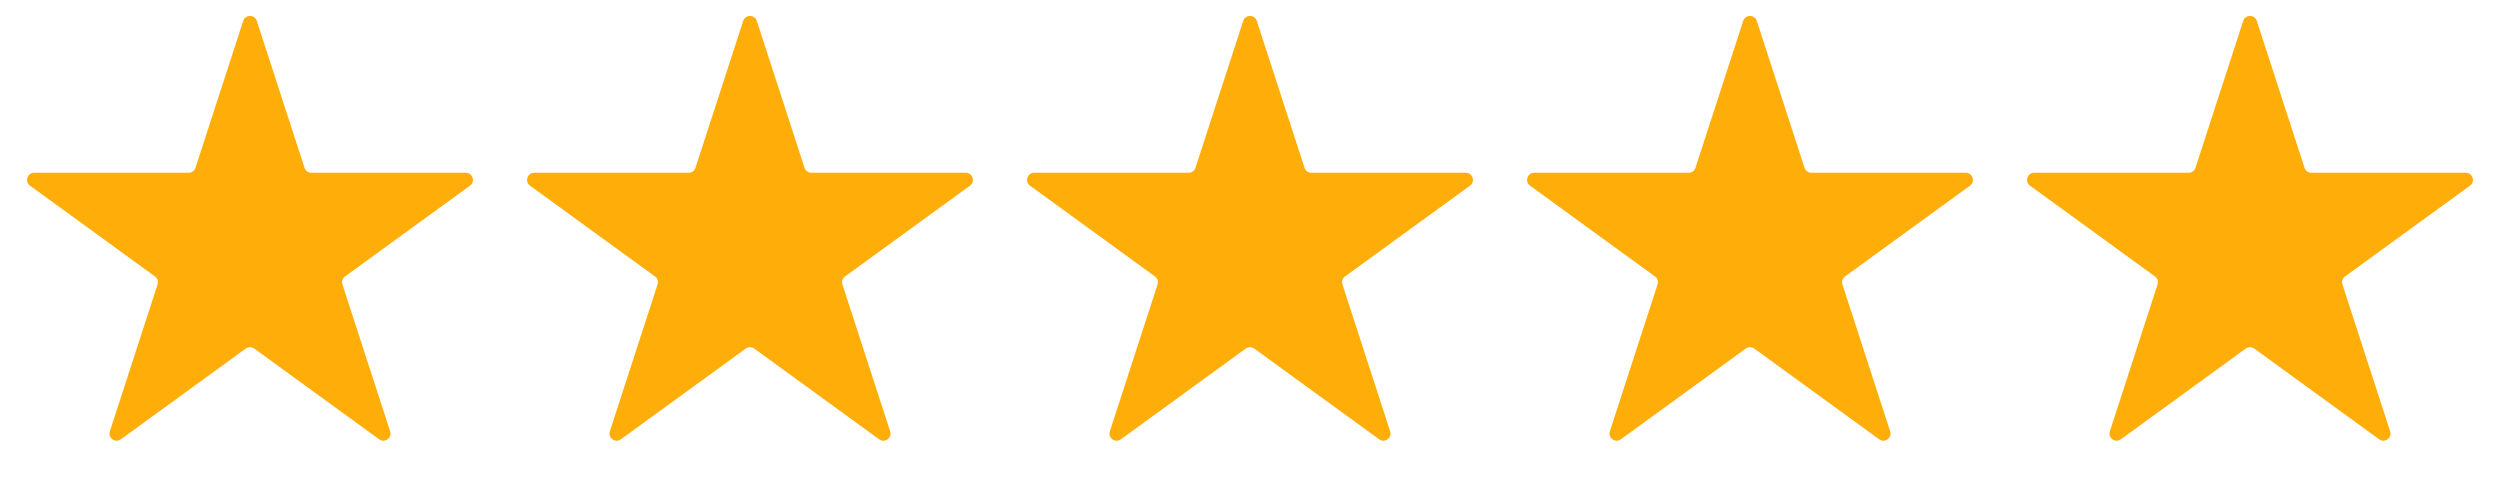 <svg width="70" height="14" viewBox="0 0 70 14" fill="none" xmlns="http://www.w3.org/2000/svg">
<path d="M6.81 0.585C6.87 0.401 7.13 0.401 7.19 0.585L8.527 4.699C8.553 4.781 8.63 4.837 8.717 4.837H13.042C13.236 4.837 13.316 5.085 13.159 5.199L9.66 7.741C9.59 7.792 9.561 7.882 9.588 7.964L10.924 12.078C10.984 12.262 10.773 12.415 10.617 12.301L7.118 9.759C7.047 9.708 6.953 9.708 6.882 9.759L3.383 12.301C3.227 12.415 3.016 12.262 3.076 12.078L4.412 7.964C4.439 7.882 4.41 7.792 4.34 7.741L0.841 5.199C0.684 5.085 0.764 4.837 0.958 4.837H5.283C5.37 4.837 5.447 4.781 5.473 4.699L6.81 0.585Z" fill="#FFAD08"/>
<path d="M20.81 0.585C20.87 0.401 21.13 0.401 21.19 0.585L22.527 4.699C22.553 4.781 22.63 4.837 22.717 4.837H27.042C27.236 4.837 27.316 5.085 27.159 5.199L23.66 7.741C23.59 7.792 23.561 7.882 23.588 7.964L24.924 12.078C24.984 12.262 24.773 12.415 24.616 12.301L21.118 9.759C21.047 9.708 20.953 9.708 20.882 9.759L17.384 12.301C17.227 12.415 17.016 12.262 17.076 12.078L18.412 7.964C18.439 7.882 18.41 7.792 18.34 7.741L14.841 5.199C14.684 5.085 14.764 4.837 14.958 4.837H19.283C19.37 4.837 19.447 4.781 19.473 4.699L20.81 0.585Z" fill="#FFAD08"/>
<path d="M34.81 0.585C34.87 0.401 35.13 0.401 35.19 0.585L36.527 4.699C36.553 4.781 36.63 4.837 36.717 4.837H41.042C41.236 4.837 41.316 5.085 41.159 5.199L37.66 7.741C37.59 7.792 37.561 7.882 37.588 7.964L38.924 12.078C38.984 12.262 38.773 12.415 38.617 12.301L35.118 9.759C35.047 9.708 34.953 9.708 34.882 9.759L31.384 12.301C31.227 12.415 31.016 12.262 31.076 12.078L32.412 7.964C32.439 7.882 32.41 7.792 32.34 7.741L28.841 5.199C28.684 5.085 28.764 4.837 28.958 4.837H33.283C33.37 4.837 33.447 4.781 33.473 4.699L34.81 0.585Z" fill="#FFAD08"/>
<path d="M48.81 0.585C48.87 0.401 49.13 0.401 49.19 0.585L50.527 4.699C50.553 4.781 50.63 4.837 50.717 4.837H55.042C55.236 4.837 55.316 5.085 55.159 5.199L51.66 7.741C51.59 7.792 51.561 7.882 51.588 7.964L52.924 12.078C52.984 12.262 52.773 12.415 52.617 12.301L49.118 9.759C49.047 9.708 48.953 9.708 48.882 9.759L45.383 12.301C45.227 12.415 45.016 12.262 45.076 12.078L46.412 7.964C46.439 7.882 46.41 7.792 46.34 7.741L42.841 5.199C42.684 5.085 42.764 4.837 42.958 4.837H47.283C47.37 4.837 47.447 4.781 47.473 4.699L48.81 0.585Z" fill="#FFAD08"/>
<path d="M62.81 0.585C62.87 0.401 63.13 0.401 63.19 0.585L64.527 4.699C64.553 4.781 64.63 4.837 64.717 4.837H69.042C69.236 4.837 69.316 5.085 69.159 5.199L65.66 7.741C65.59 7.792 65.561 7.882 65.588 7.964L66.924 12.078C66.984 12.262 66.773 12.415 66.617 12.301L63.118 9.759C63.047 9.708 62.953 9.708 62.882 9.759L59.383 12.301C59.227 12.415 59.016 12.262 59.076 12.078L60.412 7.964C60.439 7.882 60.41 7.792 60.34 7.741L56.841 5.199C56.684 5.085 56.764 4.837 56.958 4.837H61.283C61.37 4.837 61.447 4.781 61.473 4.699L62.81 0.585Z" fill="#FFAD08"/>
</svg>
